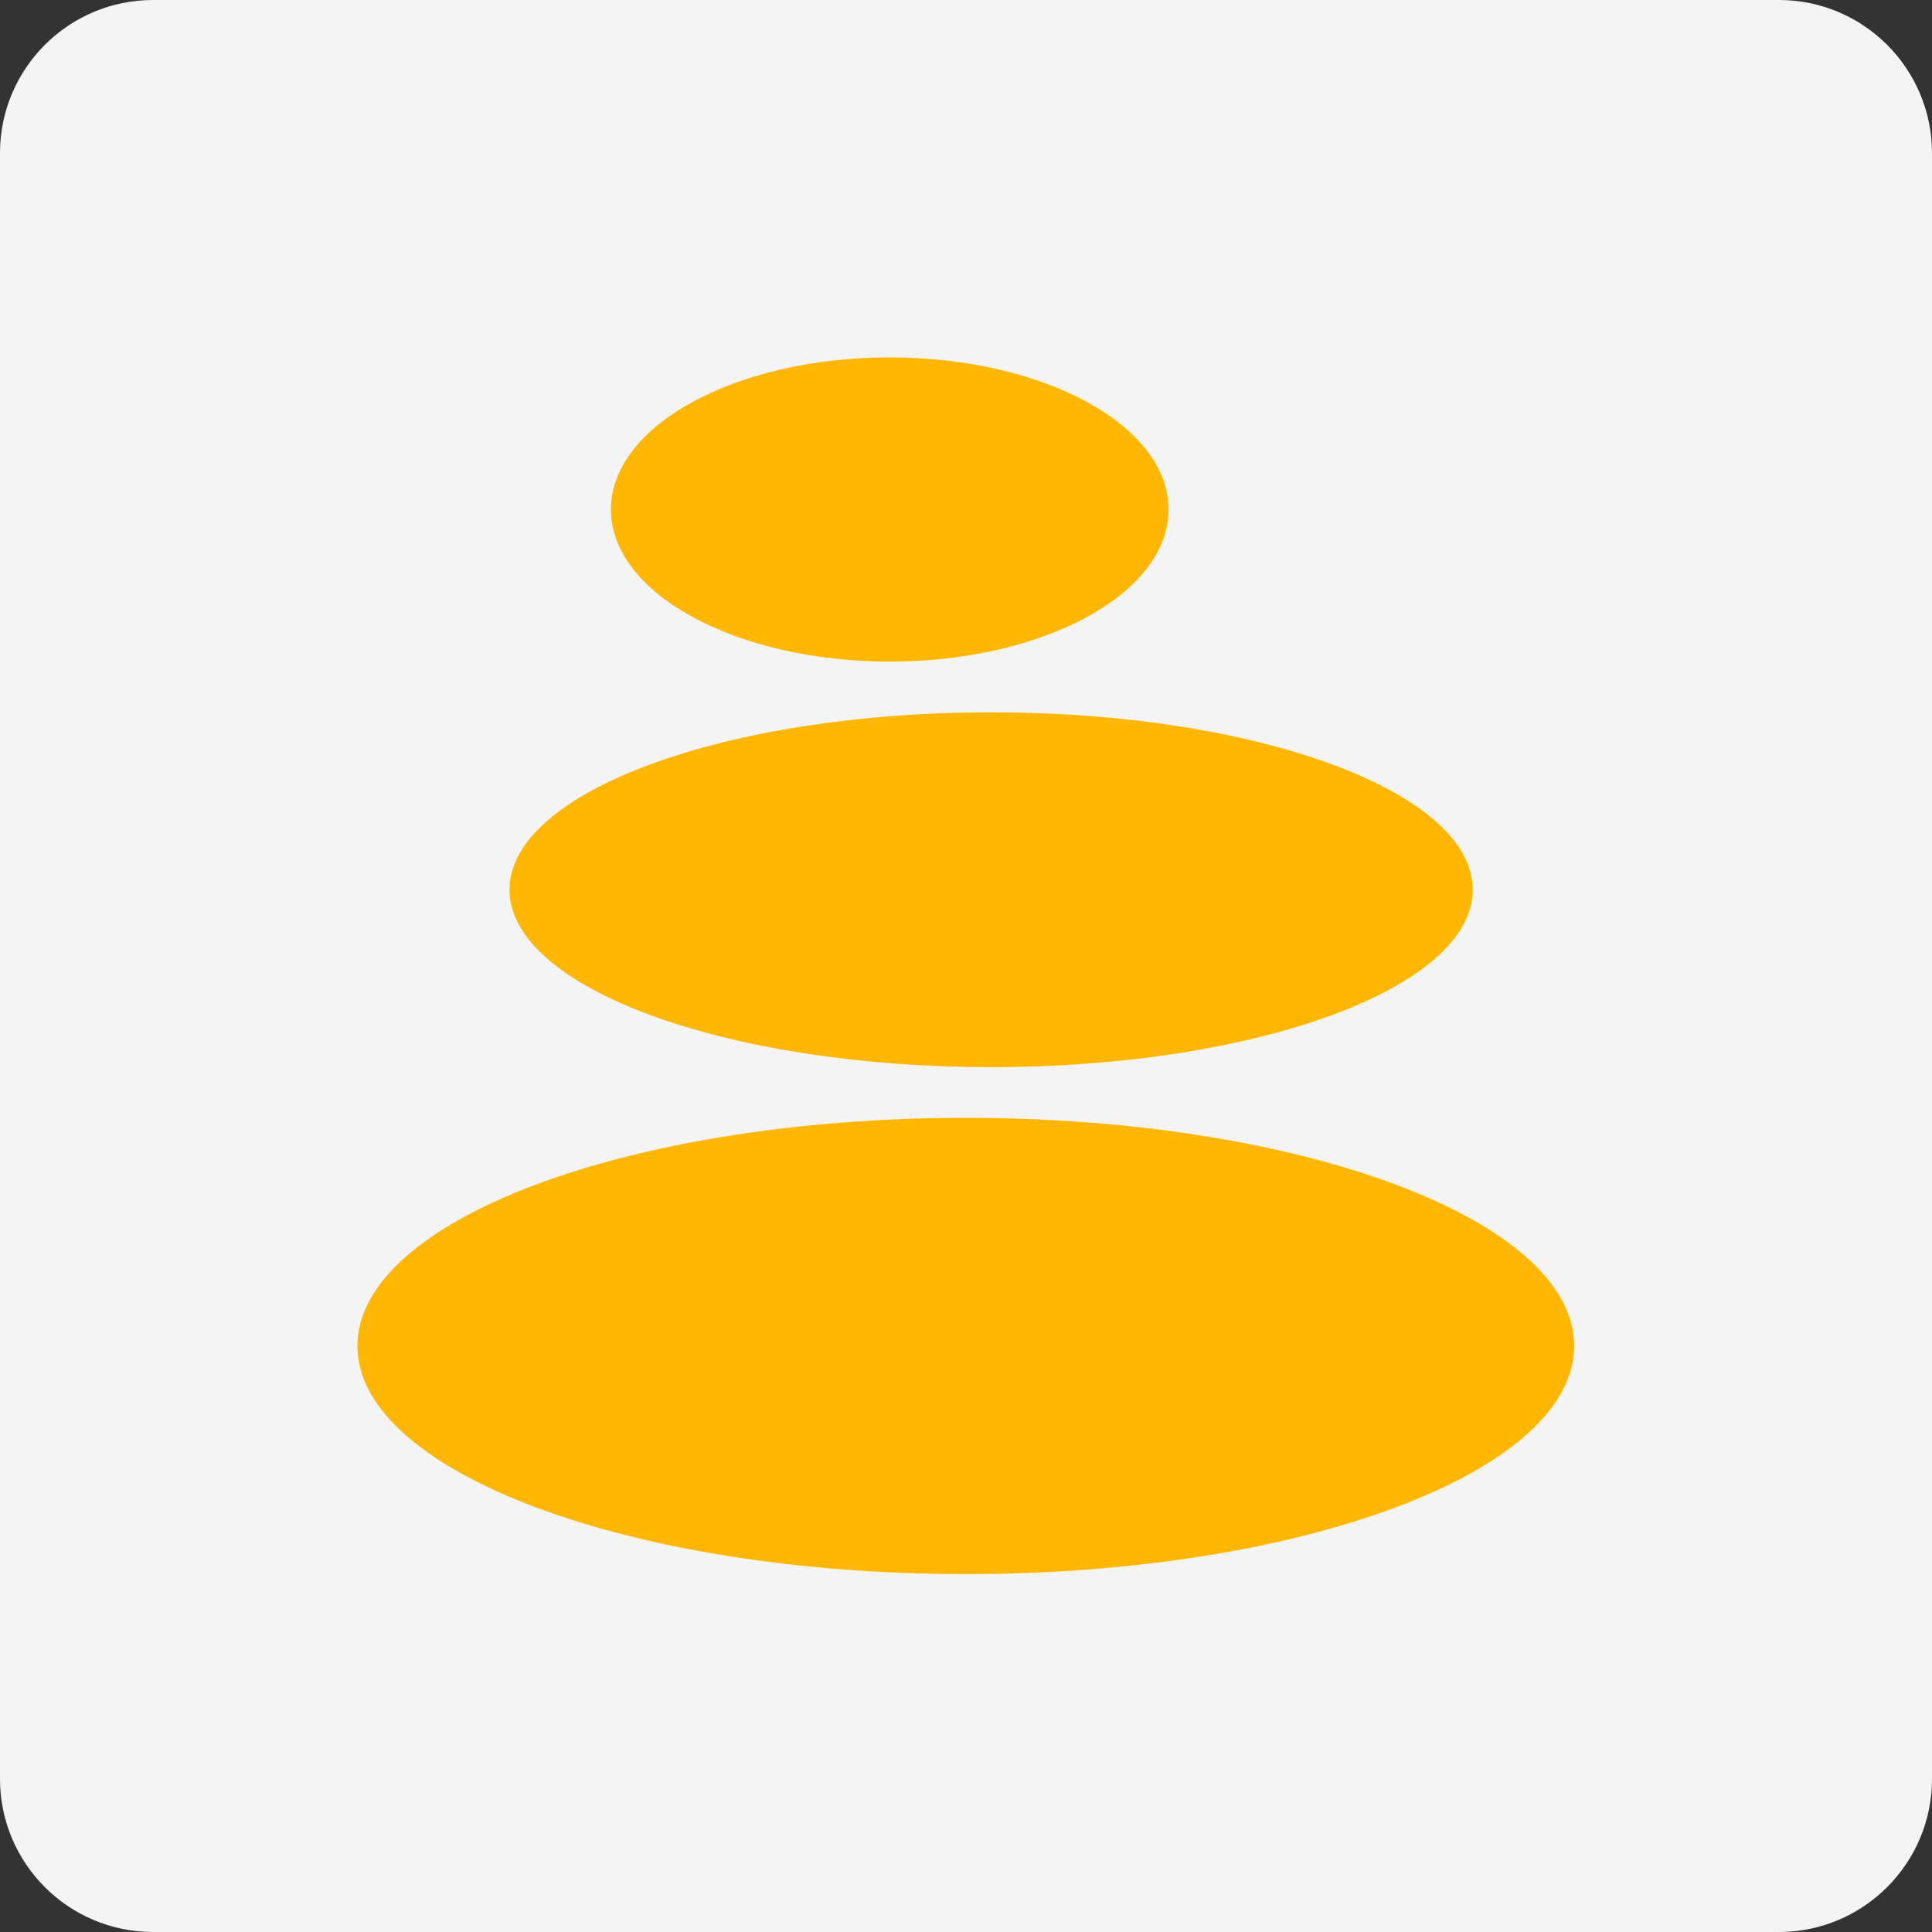 <?xml version="1.0" encoding="UTF-8" standalone="no"?>
<!DOCTYPE svg PUBLIC "-//W3C//DTD SVG 1.1//EN" "http://www.w3.org/Graphics/SVG/1.1/DTD/svg11.dtd">
<svg width="100%" height="100%" viewBox="0 0 600 600" version="1.1" xmlns="http://www.w3.org/2000/svg" xmlns:xlink="http://www.w3.org/1999/xlink" xml:space="preserve" xmlns:serif="http://www.serif.com/" style="fill-rule:evenodd;clip-rule:evenodd;stroke-linejoin:round;stroke-miterlimit:2;">
    <rect x="0" y="0" width="600" height="600" fill="#333333" stroke="none"/>
    <path d="M600,47.539C600,21.301 578.699,0 552.461,0L47.539,0C21.301,0 0,21.301 0,47.539L0,552.461C0,578.699 21.301,600 47.539,600L552.461,600C578.699,600 600,578.699 600,552.461L600,47.539Z" style="fill:rgb(244,244,244);"/>
    <g transform="matrix(0.738,0,0,0.738,111,111)">
        <path d="M512,416C512,469.013 397.376,512 256,512C114.624,512 0,469.013 0,416C0,362.987 114.624,320 256,320C397.376,320 512,362.987 512,416ZM266.667,149.333C154.731,149.333 64,182.763 64,224C64,265.237 154.731,298.667 266.667,298.667C378.603,298.667 469.333,265.237 469.333,224C469.333,182.763 378.603,149.333 266.667,149.333ZM224,0C159.189,0 106.667,28.651 106.667,64C106.667,99.349 159.189,128 224,128C288.811,128 341.333,99.349 341.333,64C341.333,28.651 288.811,0 224,0Z" style="fill:rgb(255,183,3);fill-rule:nonzero;"/>
    </g>
</svg>
